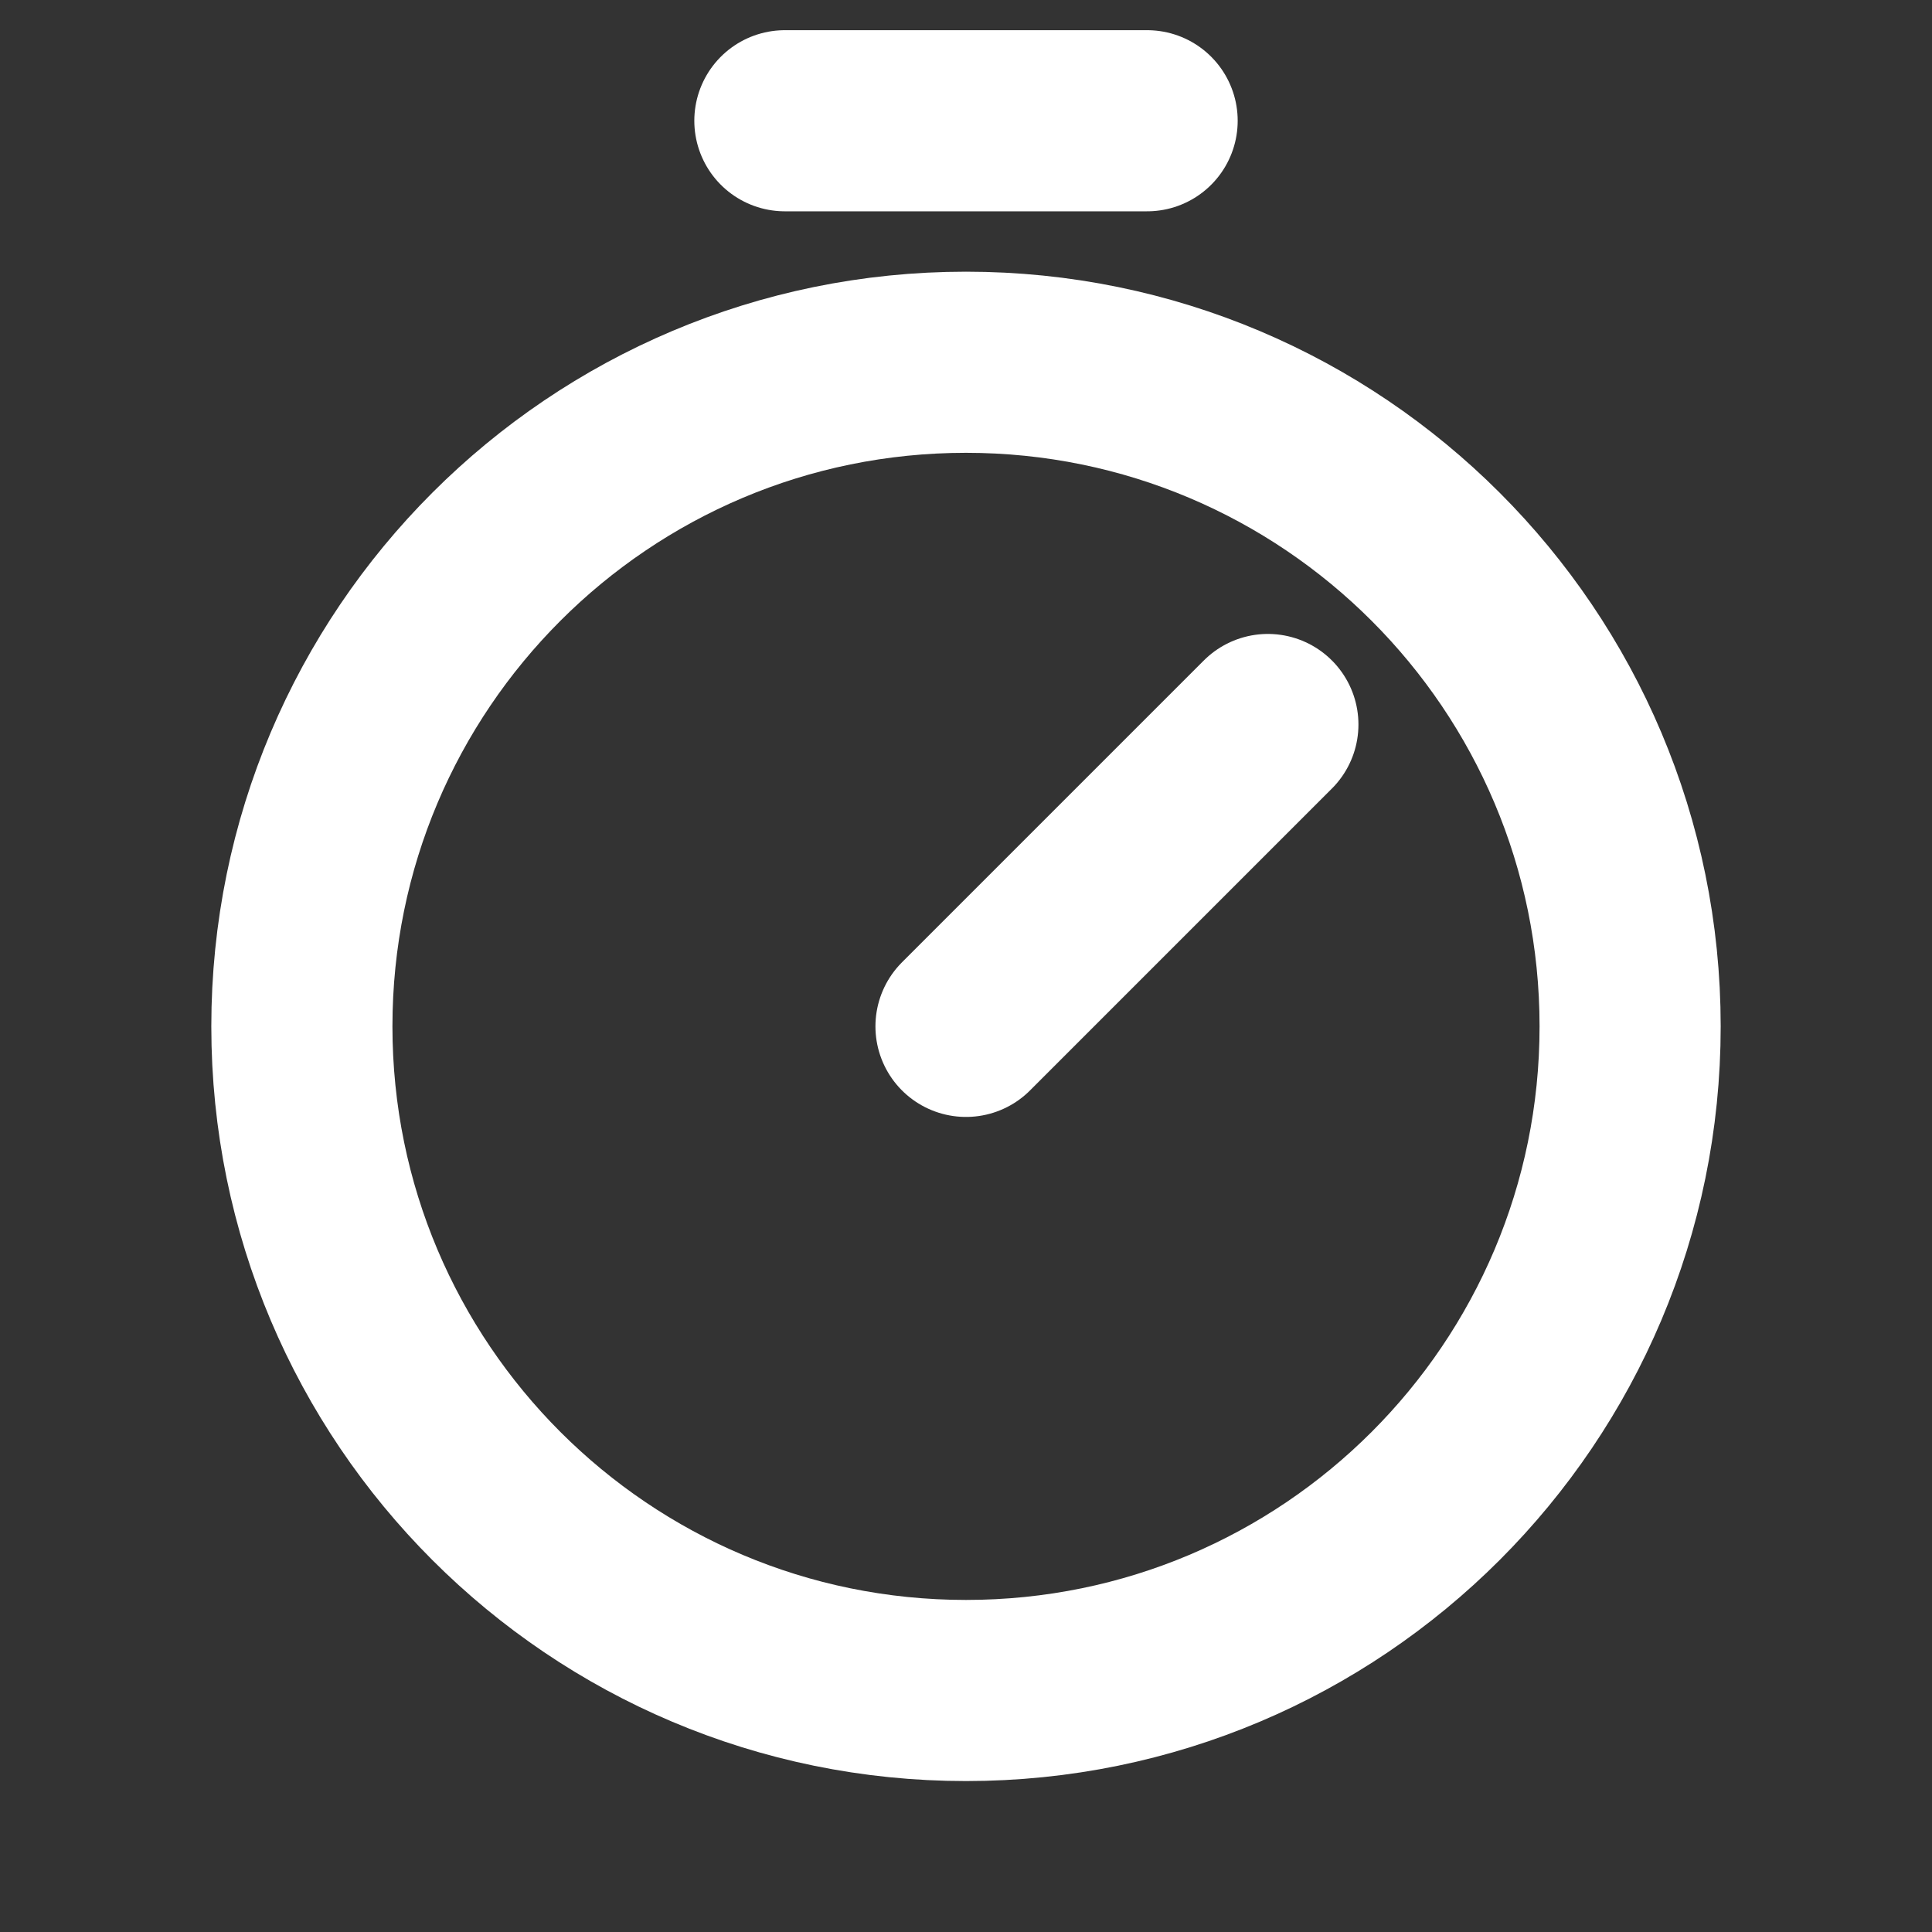 <svg width="16" height="16" viewBox="0 0 16 16" fill="none" xmlns="http://www.w3.org/2000/svg">
<rect x="0" y="0" width="16" height="16" fill="#333333" stroke="none"/>
<path d="M8 14C11.038 14 13.5 11.538 13.5 8.5C13.5 5.462 11.038 3 8 3C4.962 3 2.5 5.462 2.5 8.5C2.5 11.538 4.962 14 8 14Z" stroke="white" stroke-width="1.5" stroke-linecap="round" stroke-linejoin="round"/>
<path d="M8 8.5L10.5 6" stroke="white" stroke-width="1.5" stroke-linecap="round" stroke-linejoin="round"/>
<path d="M6.5 1L9.5 1" stroke="white" stroke-width="1.5" stroke-linecap="round" stroke-linejoin="round"/>
</svg>

